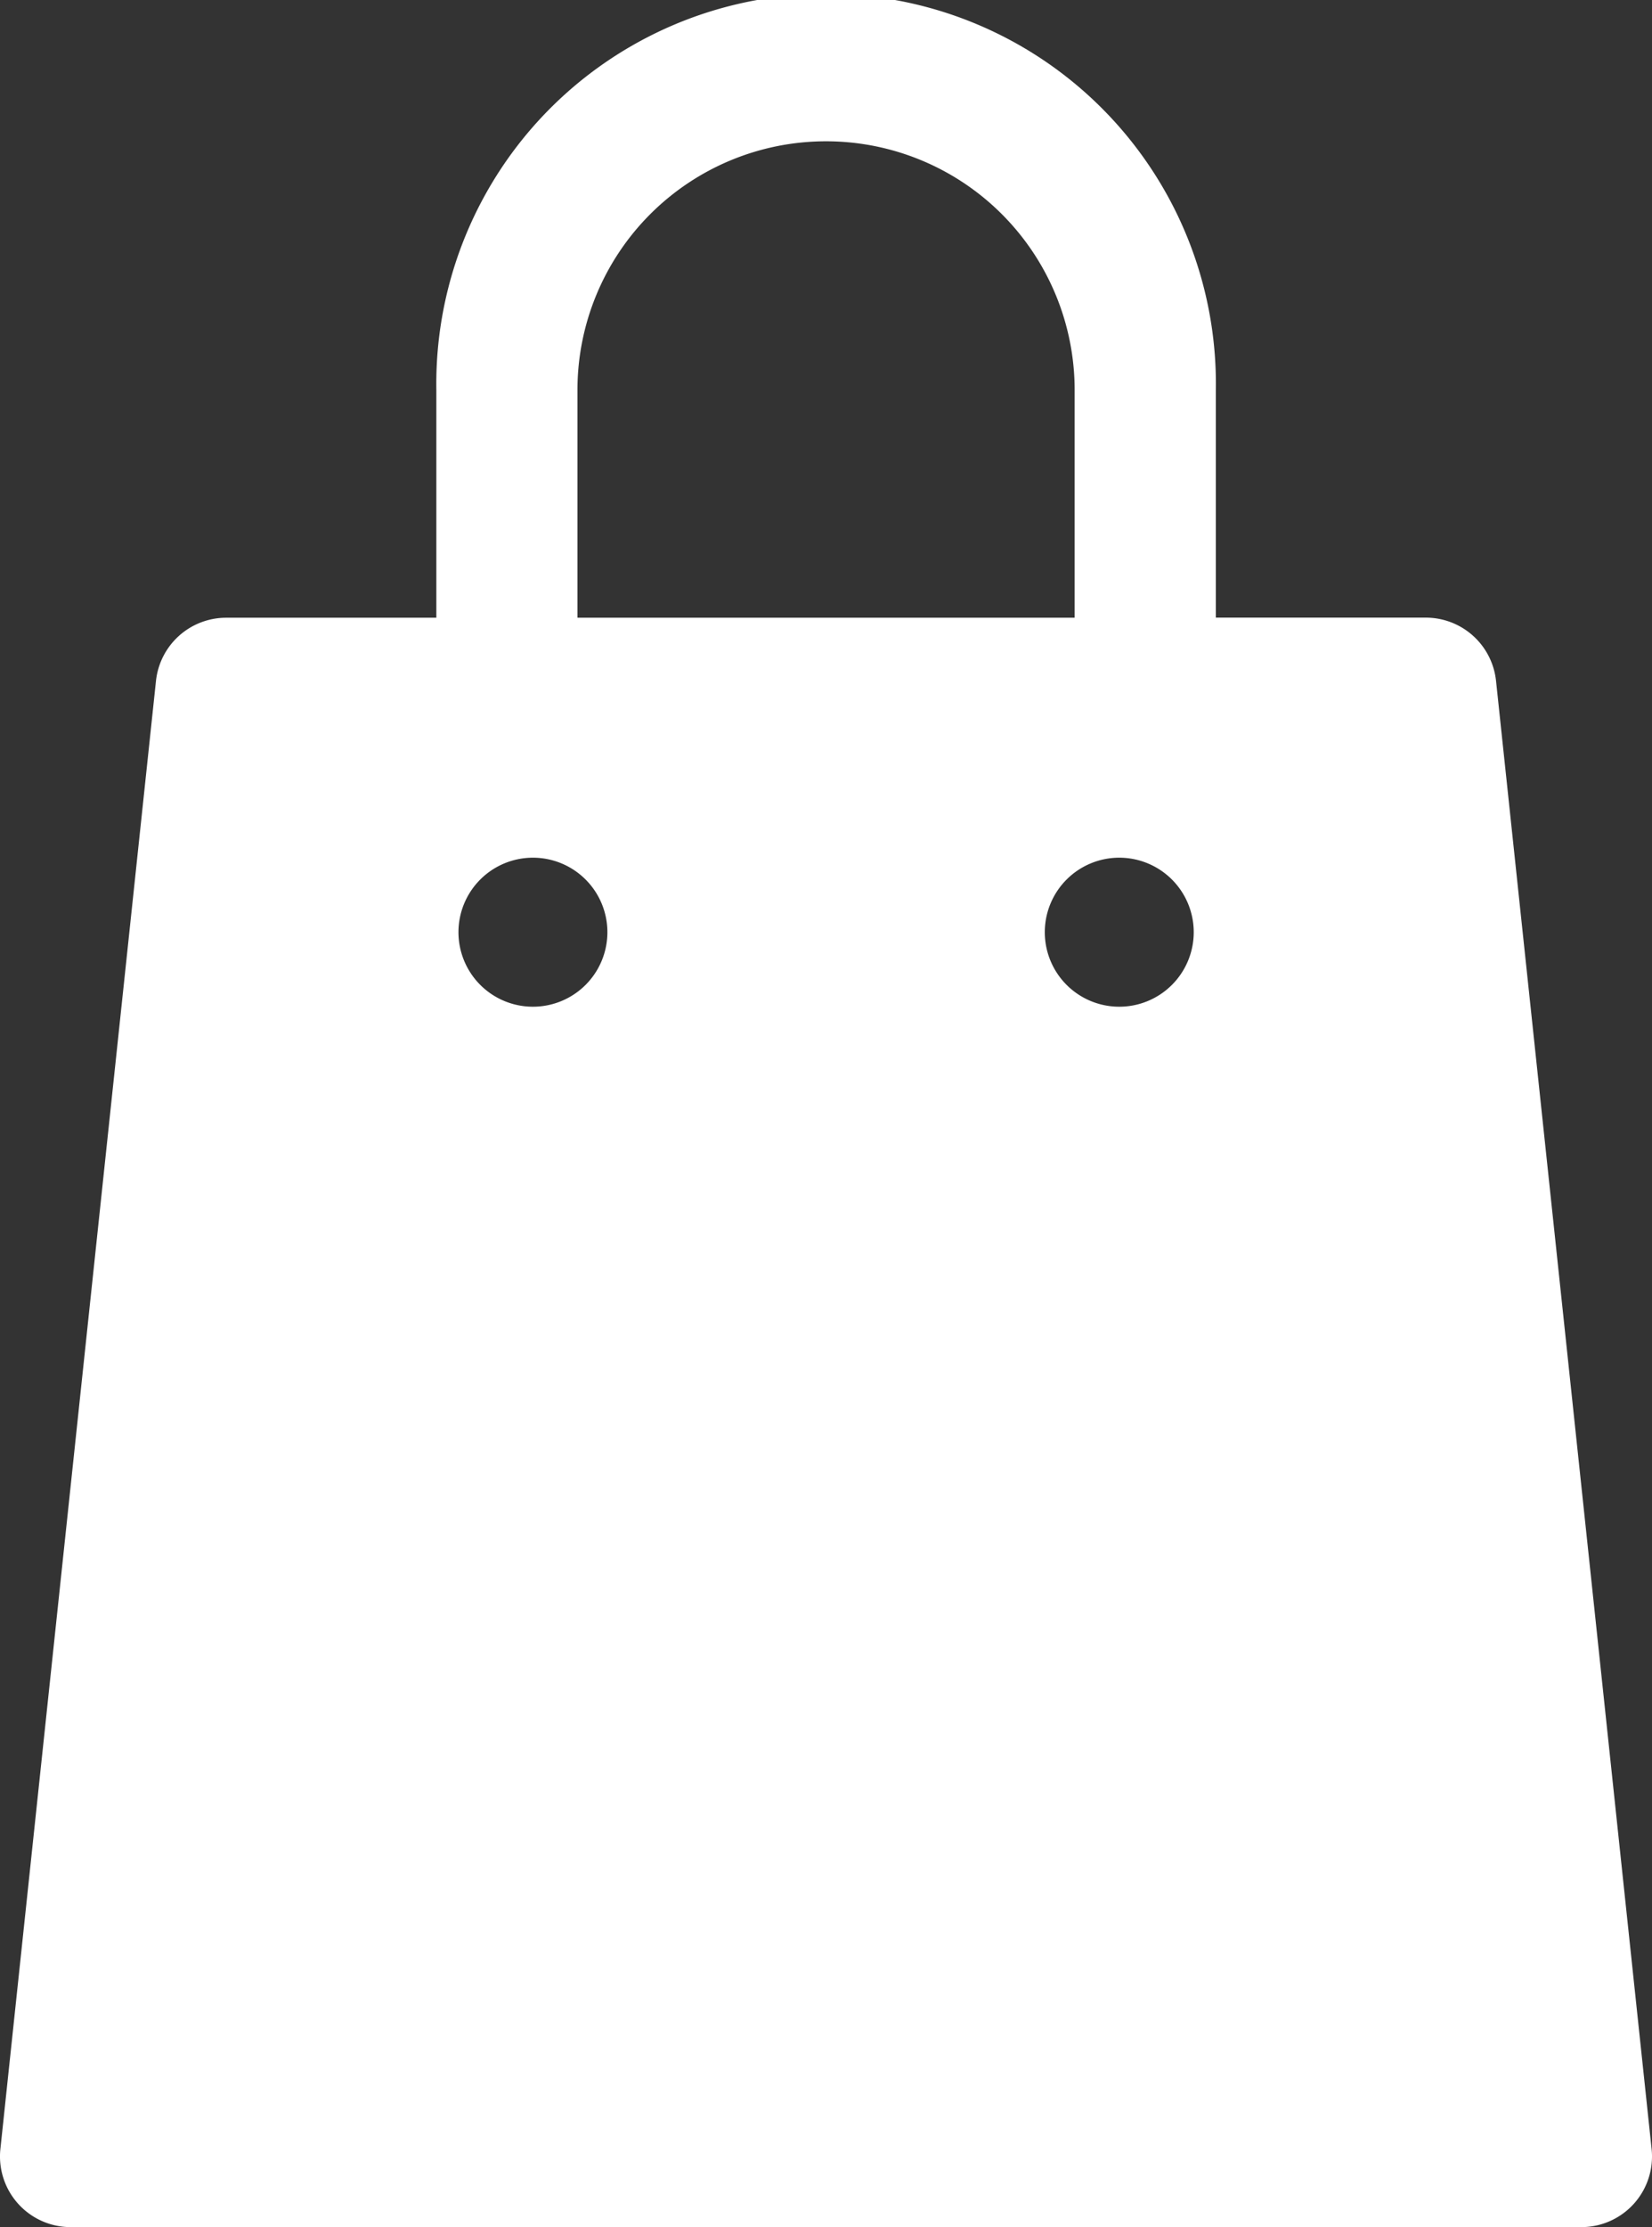 <svg xmlns="http://www.w3.org/2000/svg" width="17.105" height="23.045" viewBox="0 0 17.105 23.045">
  <rect x="0" y="0" width="17.105" height="23.045" fill="#333333" stroke="none"/>
  <path id="showcase-cart" d="M82.122,22.237,80.511,7.045a.731.731,0,0,0-.727-.654H77.61V4.036a4.036,4.036,0,1,0-8.071,0V6.392H67.363a.731.731,0,0,0-.727.654L65.025,22.237a.731.731,0,0,0,.727.808H81.4A.731.731,0,0,0,82.122,22.237ZM71,4.036a2.574,2.574,0,0,1,5.148,0V6.392H71Zm-.461,6.381a.771.771,0,1,1,.771-.771A.771.771,0,0,1,70.538,10.417Zm6.071,0a.771.771,0,1,1,.771-.771A.771.771,0,0,1,76.609,10.417Z" transform="translate(-65.021)" fill="#fff"/>
</svg>
